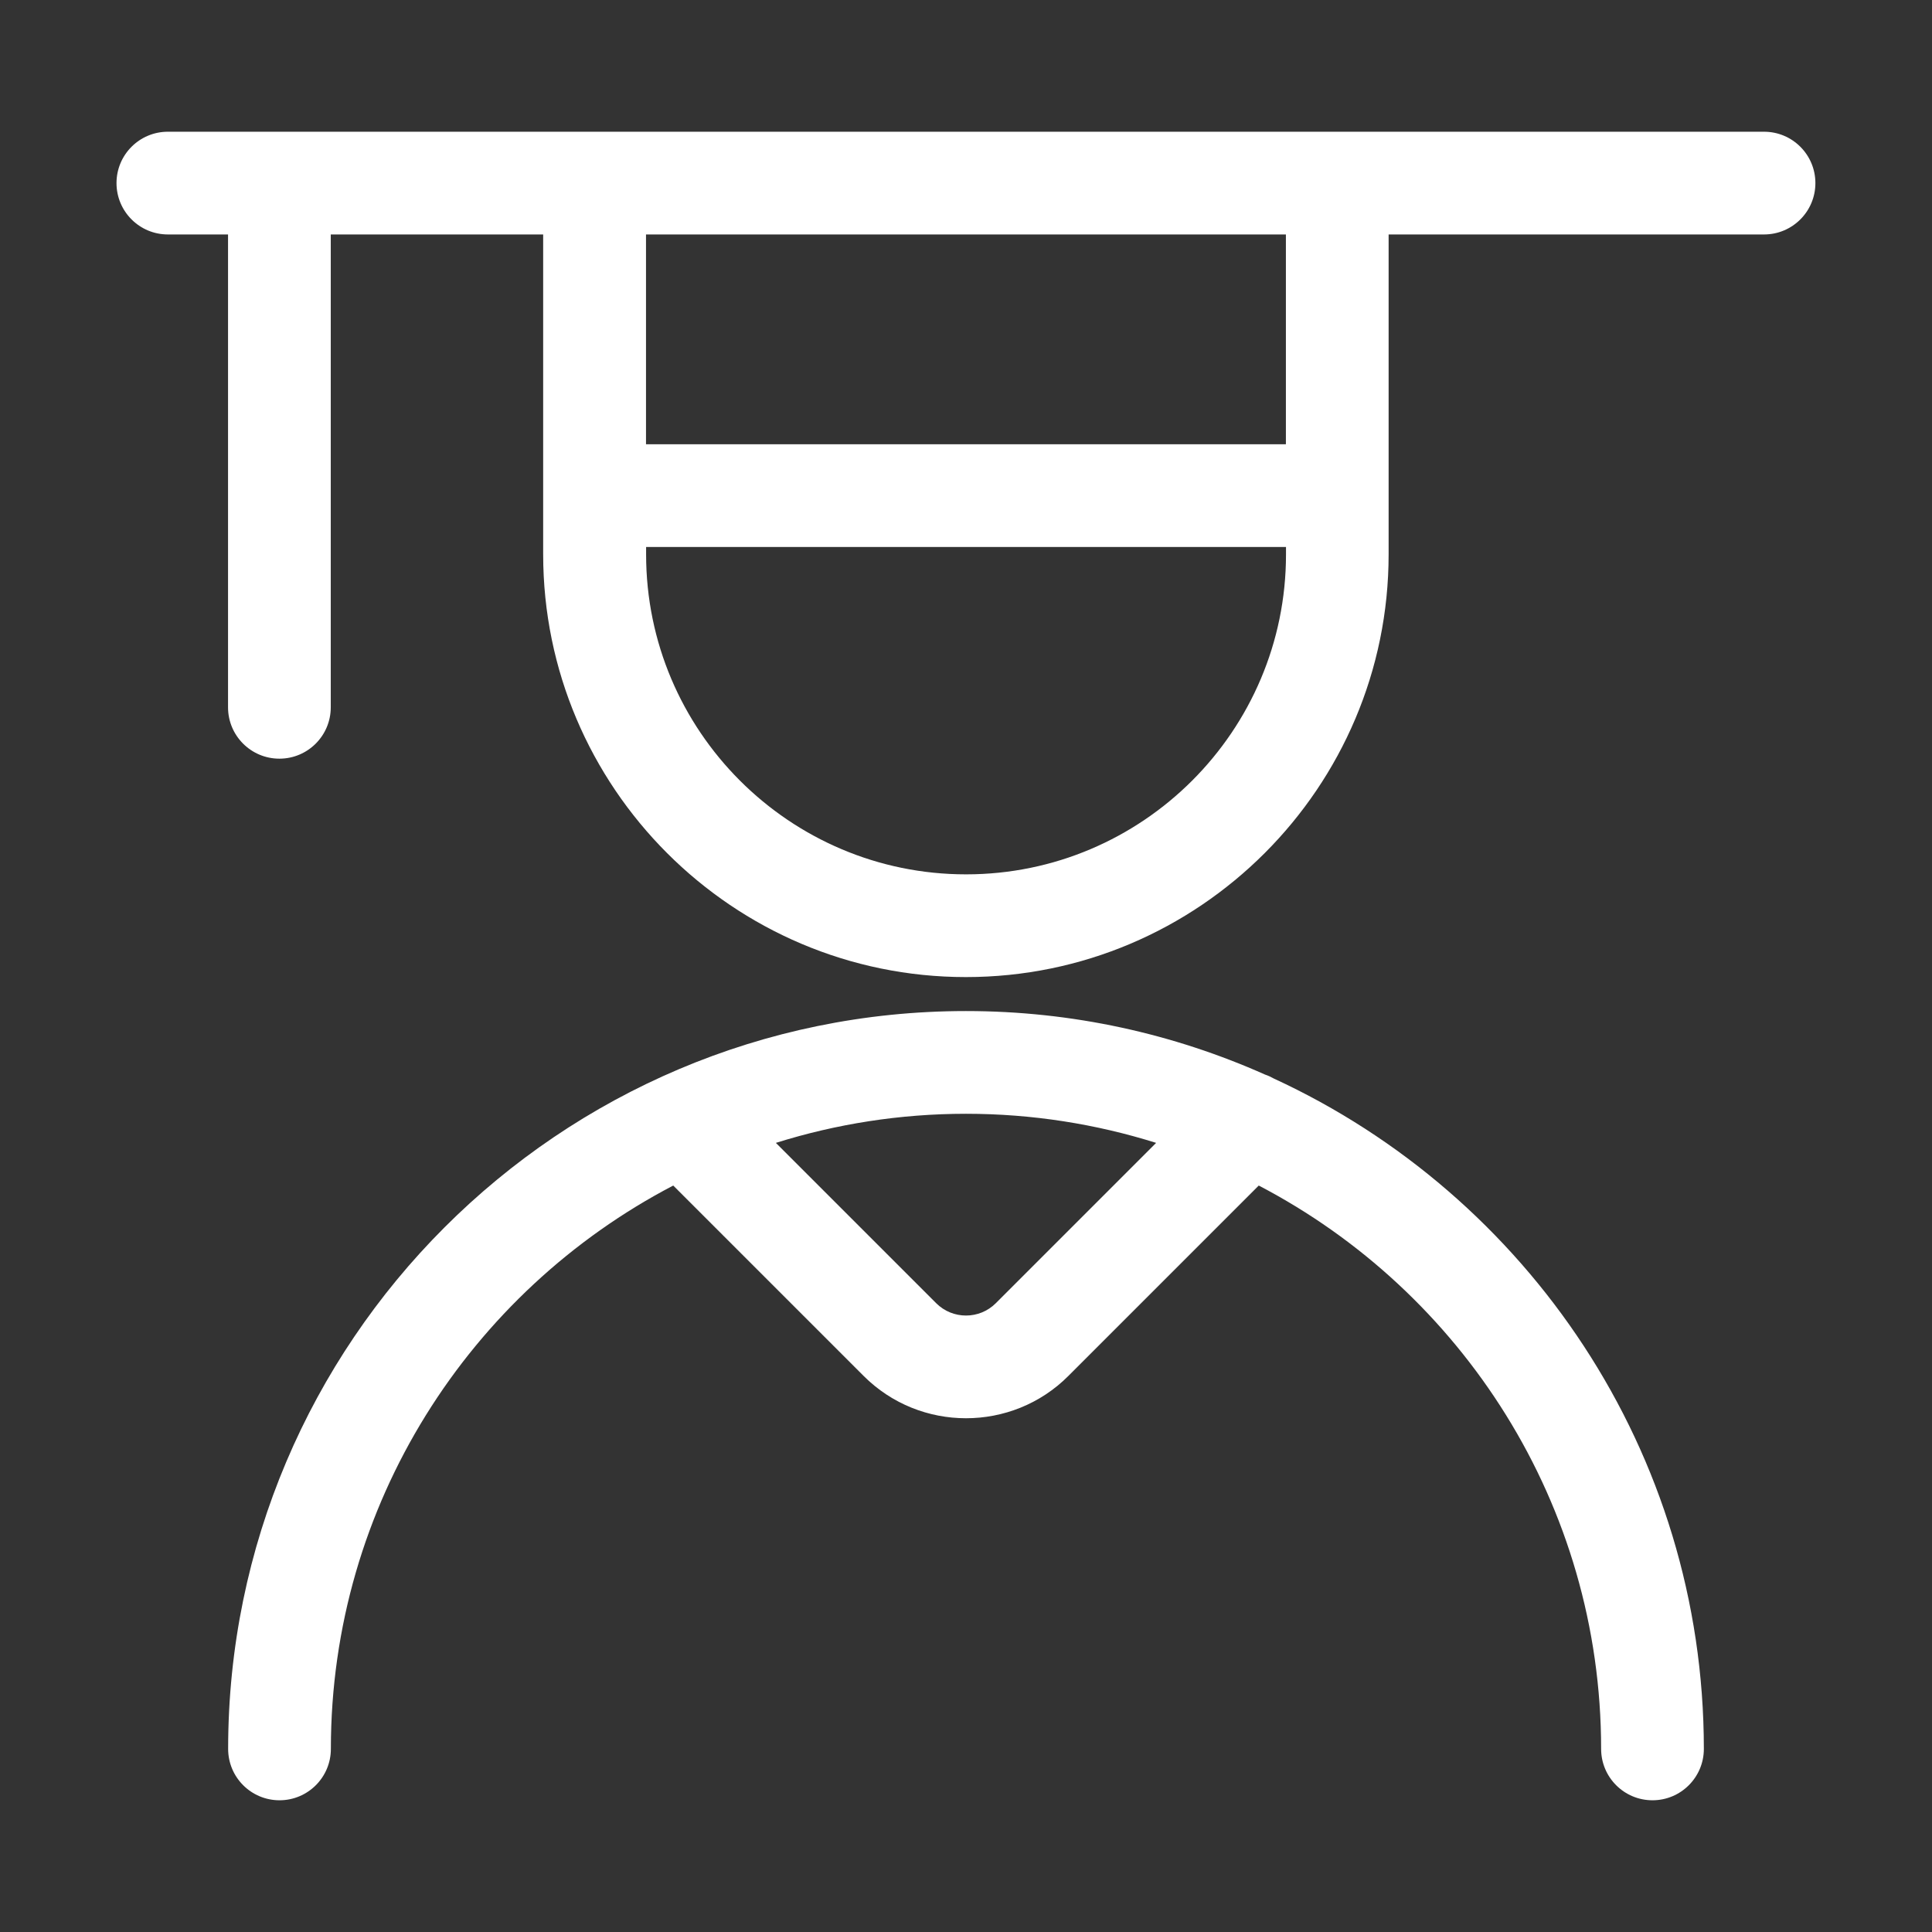<svg xmlns="http://www.w3.org/2000/svg" id="Capa_2" viewBox="0 0 186.56 186.56"><rect x="0" y="0" width="186.56" height="186.56" fill="#333333" stroke="none"/><defs><style>.cls-1{fill:none;}.cls-2{fill:#fff;}</style></defs><g id="Capa_1-2"><g><rect class="cls-1" width="186.56" height="186.56"></rect><g><path class="cls-2" d="M122.99,104.14c-.27-.15-.54-.28-.82-.37-8.84-3.94-18.61-6.14-28.89-6.14-39.29,0-71.25,31.96-71.25,71.25,0,2.74,2.22,4.96,4.96,4.96s4.96-2.22,4.96-4.96c0-23.63,13.44-44.16,33.06-54.4l18.38,18.38c2.73,2.73,6.31,4.09,9.89,4.09s7.17-1.36,9.89-4.09l18.38-18.38c19.62,10.24,33.06,30.77,33.06,54.4,0,2.74,2.22,4.96,4.96,4.96s4.96-2.22,4.96-4.96c0-28.69-17.05-53.45-41.54-64.74Zm-26.83,21.7c-1.59,1.59-4.17,1.59-5.76,0l-15.48-15.48c5.8-1.82,11.97-2.81,18.36-2.81s12.56,.99,18.36,2.81l-15.48,15.48Z"></path><path class="cls-2" d="M170.34,12.72H16.21c-2.74,0-4.96,2.22-4.96,4.96s2.22,4.96,4.96,4.96h5.81v45.66c0,2.74,2.22,4.96,4.96,4.96s4.96-2.22,4.96-4.96V22.64h20.51v30.89c0,22.51,18.31,40.82,40.82,40.82s40.82-18.31,40.82-40.82V22.64h36.25c2.74,0,4.96-2.22,4.96-4.96s-2.22-4.96-4.96-4.96ZM93.28,84.43c-17.04,0-30.89-13.86-30.89-30.89v-.72h61.79v.72c0,17.04-13.86,30.89-30.89,30.89Zm30.89-41.53H62.38V22.64h61.79v20.25Z"></path></g></g></g></svg>